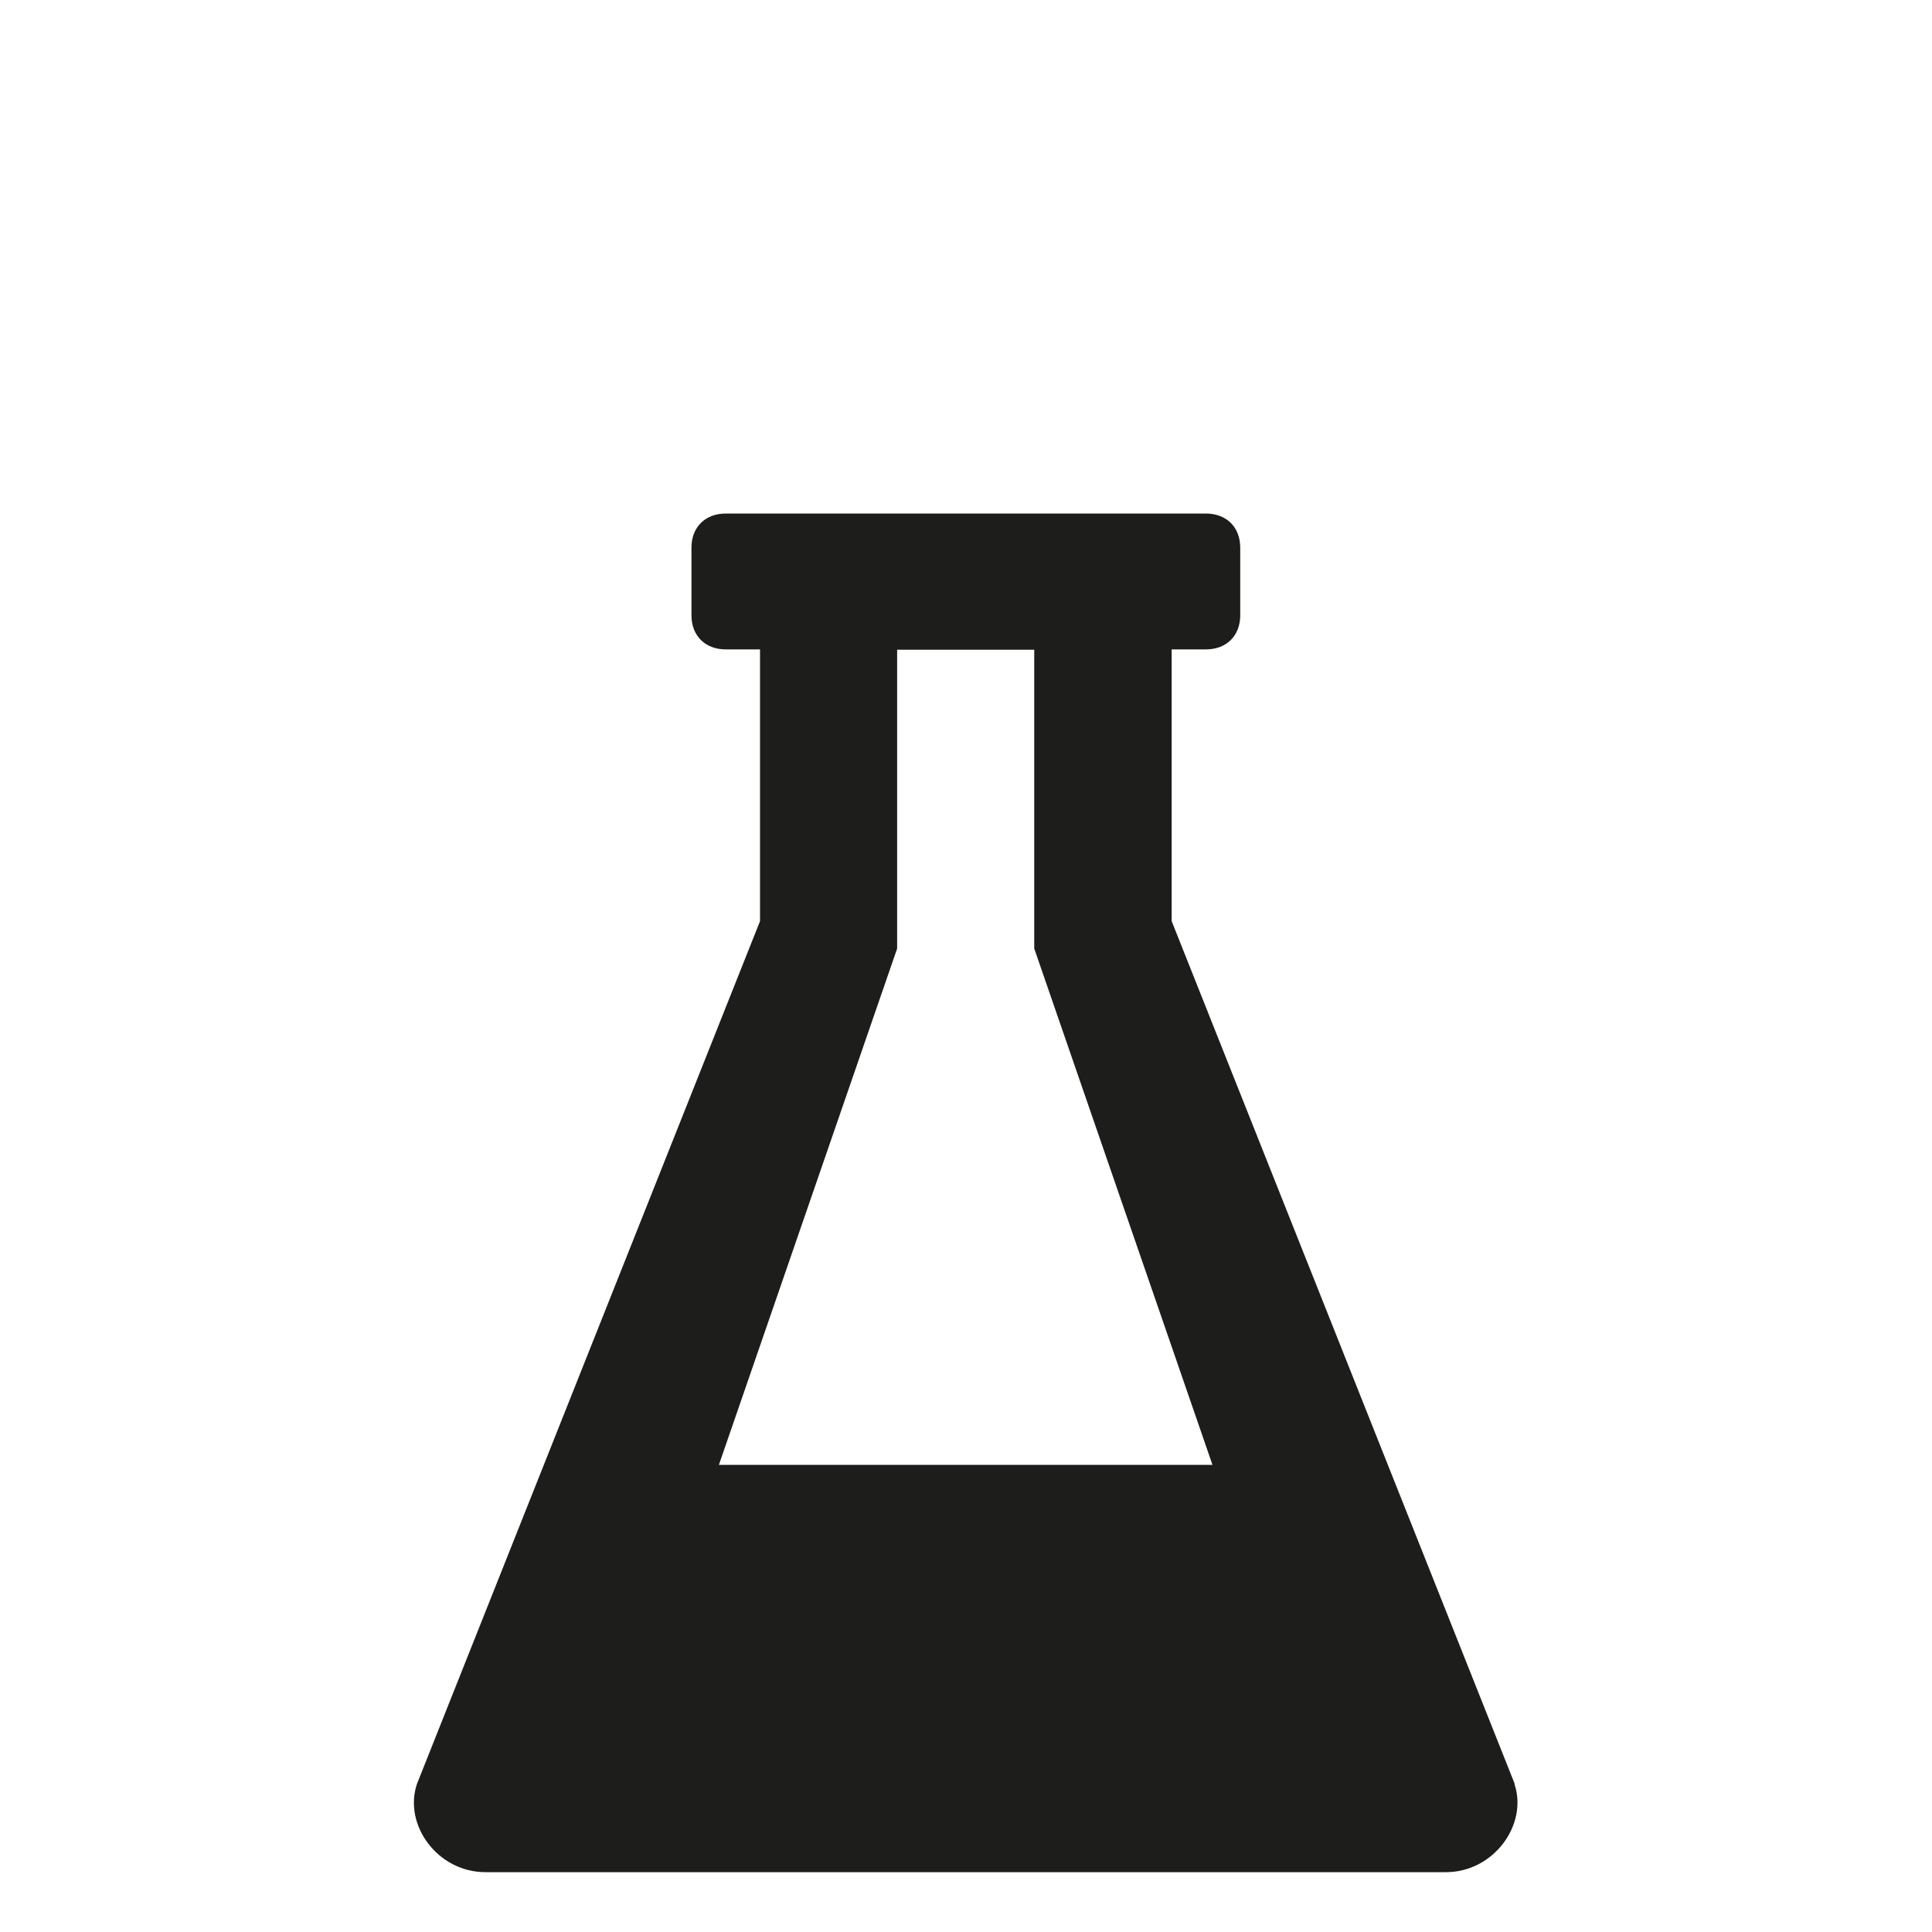 <?xml version="1.0" encoding="UTF-8"?>
<svg id="Livello_1" xmlns="http://www.w3.org/2000/svg" xmlns:xlink="http://www.w3.org/1999/xlink" version="1.1" viewBox="0 0 62 62">
  <!-- Generator: Adobe Illustrator 29.5.1, SVG Export Plug-In . SVG Version: 2.1.0 Build 141)  -->
  <defs>
    <style>
      .st0 {
        fill: none;
      }

      .st1 {
        fill: #1d1d1b;
      }

      .st2 {
        clip-path: url(#clippath);
      }
    </style>
    <clipPath id="clippath">
      <rect class="st0" x="13.29" y="16.49" width="35.42" height="43.6"/>
    </clipPath>
  </defs>
  <g class="st2">
    <path class="st1" d="M23.07,47.01l5.72-16.57v-9.59h4.4v9.59l5.72,16.57h-15.85ZM48.61,57.25l-11.01-27.69v-8.72h1.1c.66,0,1.1-.44,1.1-1.09v-2.18c0-.65-.44-1.09-1.1-1.09h-15.41c-.66,0-1.1.44-1.1,1.09v2.18c0,.65.44,1.09,1.1,1.09h1.1v8.72l-11.01,27.69c-.44,1.31.66,2.83,2.2,2.83h30.82c1.54,0,2.64-1.53,2.2-2.83"/>
  </g>
</svg>